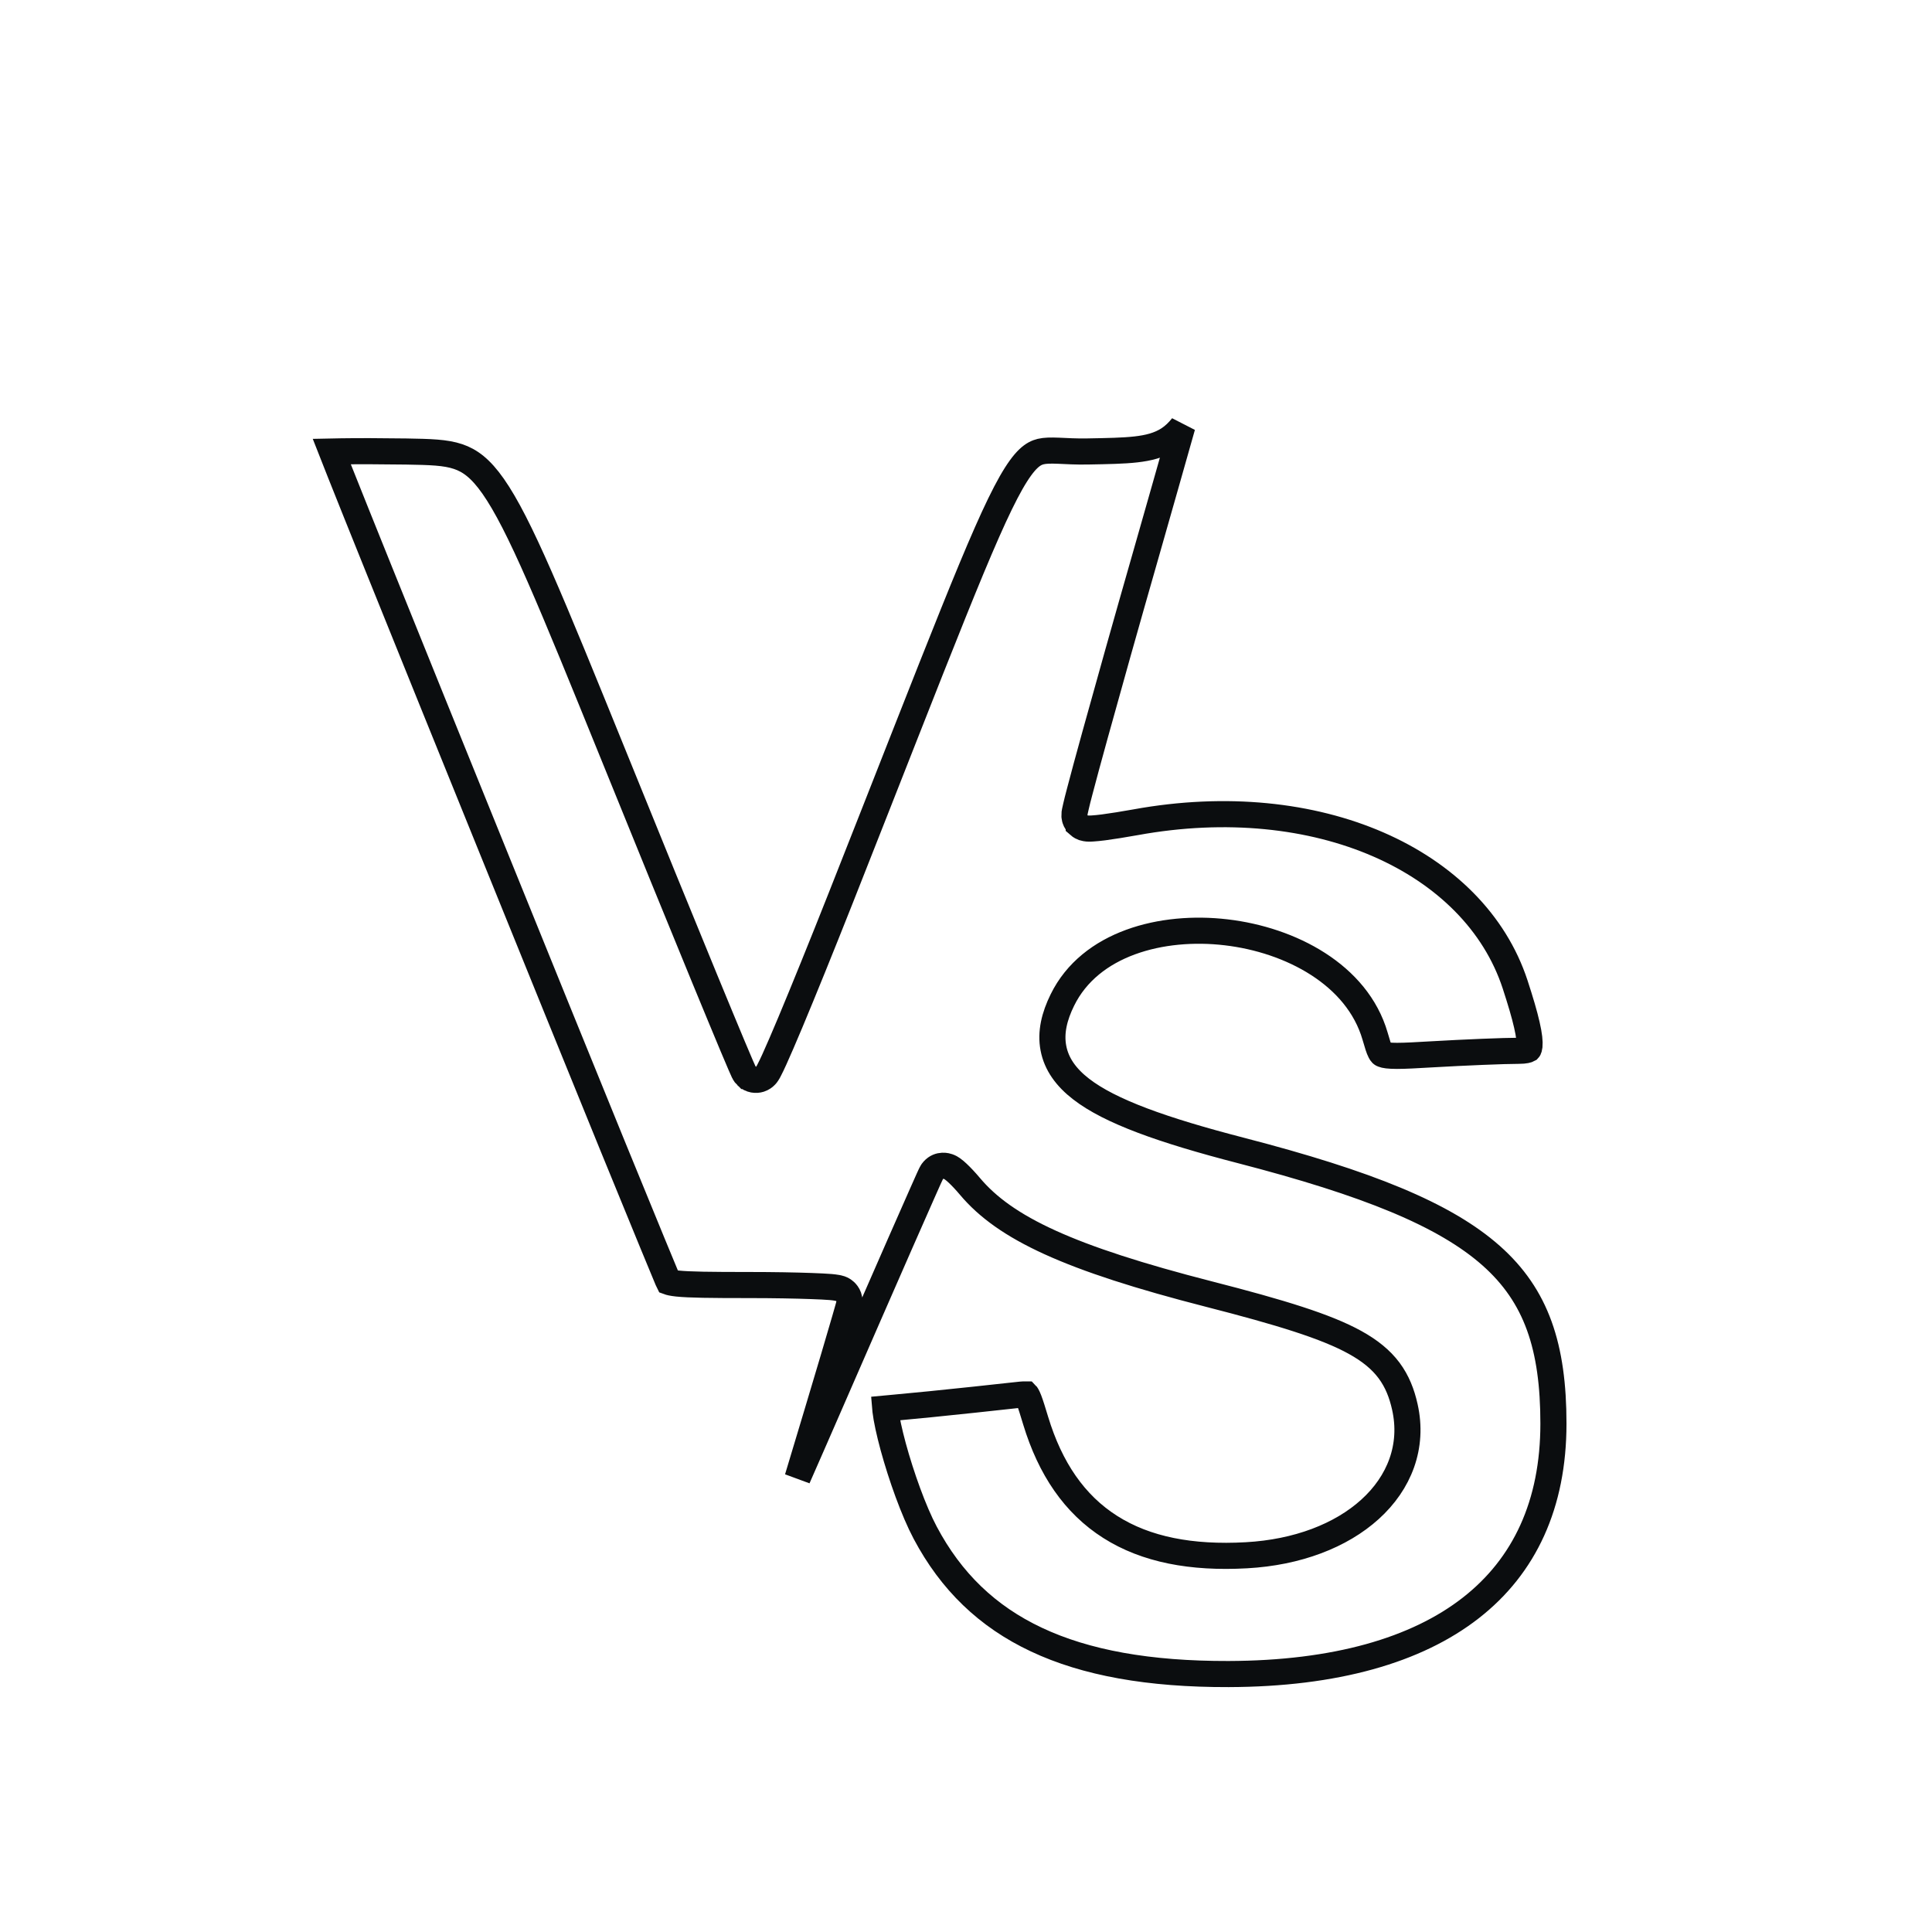 <svg width="37" height="37" viewBox="0 0 37 37" fill="none" xmlns="http://www.w3.org/2000/svg">
<rect x="0.5" y="0.5" width="36" height="36" rx="11.5" stroke="url(#paint0_linear_9324_89968)"/>
<g filter="url(#filter1_d_9324_89968)">
<path fill-rule="evenodd" clip-rule="evenodd" d="M22.964 6.017C22.358 7.368 22.358 7.368 20.831 7.397C19.117 7.429 19.708 6.392 15.864 16.118C15.131 17.971 14.506 19.462 14.474 19.43C14.443 19.399 13.326 16.685 11.993 13.399C9.569 7.426 9.569 7.426 7.785 7.397C6.803 7.382 6 7.394 6 7.425C6 7.501 12.46 23.44 12.587 23.676C12.675 23.841 12.864 23.86 14.351 23.86C15.268 23.86 16.017 23.888 16.017 23.921C16.017 23.954 15.57 25.463 15.023 27.275C14.477 29.086 14.045 30.584 14.065 30.603C14.084 30.623 14.983 28.609 16.063 26.128C17.143 23.647 18.042 21.599 18.061 21.578C18.08 21.556 18.226 21.694 18.386 21.883C19.113 22.748 20.409 23.338 23.097 24.027C25.846 24.732 26.45 25.067 26.66 25.997C26.957 27.313 25.721 28.431 23.857 28.535C21.813 28.649 20.604 27.882 20.073 26.134C19.857 25.422 19.857 25.422 19.372 25.477C18.531 25.572 16.865 25.739 16.755 25.739C16.526 25.739 17.029 27.585 17.498 28.47C18.535 30.426 20.432 31.319 23.53 31.31C27.678 31.298 30 29.487 30 26.264C30 23.236 28.652 22.04 23.832 20.793C20.806 20.009 20.014 19.396 20.569 18.263C21.495 16.373 25.492 16.842 26.093 18.911C26.267 19.509 26.267 19.509 27.429 19.442C28.068 19.405 28.814 19.374 29.085 19.374C29.647 19.373 29.679 19.072 29.253 17.774C28.418 15.231 25.248 13.856 21.704 14.501C21.245 14.584 20.851 14.635 20.827 14.614C20.804 14.593 21.421 12.357 22.198 9.644C22.976 6.932 23.603 4.702 23.591 4.69C23.58 4.677 23.298 5.274 22.964 6.017Z" fill="white"/>
<path d="M21.958 9.575C21.569 10.932 21.221 12.171 20.972 13.072C20.847 13.523 20.748 13.89 20.681 14.146C20.647 14.274 20.621 14.377 20.605 14.448C20.596 14.483 20.59 14.514 20.585 14.538C20.583 14.549 20.58 14.565 20.578 14.58C20.577 14.587 20.576 14.602 20.577 14.621C20.578 14.63 20.578 14.649 20.584 14.672C20.588 14.687 20.603 14.747 20.659 14.799V14.8C20.694 14.831 20.73 14.846 20.746 14.852C20.765 14.858 20.781 14.861 20.792 14.863C20.813 14.867 20.832 14.868 20.845 14.868C20.871 14.869 20.899 14.868 20.926 14.866C20.981 14.863 21.053 14.855 21.135 14.845C21.299 14.823 21.517 14.789 21.749 14.747C25.229 14.114 28.236 15.477 29.016 17.852C29.121 18.174 29.196 18.428 29.241 18.627C29.288 18.83 29.299 18.957 29.291 19.034C29.287 19.069 29.28 19.085 29.277 19.091C29.276 19.094 29.275 19.095 29.273 19.097C29.259 19.105 29.211 19.124 29.085 19.124C28.806 19.124 28.054 19.155 27.415 19.192C27.122 19.209 26.912 19.221 26.755 19.221C26.594 19.221 26.52 19.208 26.483 19.193C26.466 19.187 26.455 19.181 26.435 19.142C26.405 19.085 26.38 19 26.334 18.842C25.992 17.666 24.716 16.999 23.482 16.855C22.252 16.71 20.878 17.065 20.345 18.153C20.193 18.462 20.116 18.771 20.174 19.073C20.232 19.38 20.419 19.636 20.704 19.856C21.257 20.285 22.262 20.644 23.77 21.034C26.179 21.658 27.667 22.258 28.558 23.048C29.425 23.817 29.75 24.791 29.75 26.264C29.75 27.809 29.197 28.991 28.167 29.794C27.128 30.605 25.572 31.054 23.529 31.06C22.002 31.064 20.794 30.846 19.848 30.4C18.907 29.958 18.213 29.285 17.719 28.354C17.496 27.934 17.26 27.27 17.106 26.707C17.03 26.426 16.977 26.181 16.957 26.012C16.955 25.998 16.954 25.985 16.953 25.973C17.002 25.968 17.057 25.965 17.115 25.96C17.301 25.943 17.547 25.919 17.814 25.893C18.35 25.839 18.979 25.772 19.4 25.725C19.53 25.71 19.597 25.703 19.644 25.705C19.649 25.705 19.653 25.706 19.656 25.706C19.659 25.709 19.662 25.715 19.666 25.722C19.677 25.741 19.691 25.769 19.707 25.812C19.741 25.902 19.779 26.025 19.834 26.207C20.112 27.123 20.577 27.809 21.264 28.244C21.946 28.677 22.818 28.844 23.871 28.785C24.847 28.731 25.681 28.41 26.237 27.906C26.799 27.398 27.075 26.7 26.904 25.942C26.847 25.687 26.758 25.456 26.602 25.246C26.446 25.037 26.233 24.865 25.951 24.709C25.398 24.403 24.528 24.136 23.159 23.785C20.467 23.095 19.248 22.519 18.577 21.722C18.493 21.622 18.41 21.534 18.342 21.47C18.309 21.439 18.273 21.407 18.238 21.383C18.223 21.372 18.193 21.353 18.154 21.34C18.14 21.335 17.988 21.283 17.874 21.412L17.873 21.413C17.859 21.429 17.849 21.444 17.848 21.447C17.845 21.452 17.842 21.457 17.841 21.46C17.838 21.465 17.835 21.47 17.833 21.474C17.829 21.481 17.826 21.49 17.821 21.499C17.813 21.517 17.8 21.543 17.786 21.574C17.757 21.638 17.716 21.731 17.664 21.848C17.56 22.082 17.413 22.418 17.231 22.83C16.869 23.655 16.374 24.788 15.834 26.028C15.641 26.473 15.452 26.901 15.274 27.307C15.543 26.416 15.787 25.601 15.965 25.002C16.055 24.698 16.128 24.449 16.179 24.273C16.204 24.186 16.225 24.117 16.238 24.067C16.245 24.043 16.251 24.022 16.255 24.006C16.257 23.998 16.258 23.99 16.26 23.982C16.261 23.979 16.263 23.973 16.264 23.967C16.264 23.965 16.268 23.945 16.268 23.921C16.268 23.795 16.18 23.728 16.16 23.714C16.131 23.693 16.104 23.683 16.093 23.679C16.067 23.67 16.041 23.666 16.026 23.663C15.993 23.657 15.951 23.652 15.907 23.648C15.816 23.641 15.689 23.634 15.537 23.629C15.231 23.618 14.812 23.61 14.352 23.61C13.602 23.61 13.199 23.605 12.971 23.581C12.87 23.57 12.823 23.557 12.804 23.55C12.8 23.542 12.795 23.529 12.786 23.51C12.771 23.474 12.75 23.423 12.723 23.358C12.669 23.229 12.593 23.046 12.499 22.817C12.31 22.359 12.047 21.717 11.735 20.953C11.112 19.425 10.293 17.408 9.478 15.396C8.662 13.385 7.851 11.378 7.243 9.87C6.939 9.116 6.686 8.486 6.51 8.043C6.448 7.888 6.396 7.755 6.354 7.648C6.406 7.647 6.465 7.645 6.528 7.644C6.848 7.639 7.292 7.64 7.78 7.647C8.239 7.655 8.53 7.662 8.774 7.744C8.999 7.82 9.202 7.967 9.444 8.312C9.692 8.666 9.967 9.206 10.335 10.046C10.702 10.882 11.155 11.998 11.762 13.493C12.428 15.136 13.04 16.637 13.49 17.73C13.715 18.277 13.9 18.722 14.03 19.033C14.095 19.189 14.147 19.311 14.184 19.396C14.202 19.439 14.217 19.472 14.229 19.497C14.234 19.509 14.239 19.521 14.244 19.531C14.246 19.536 14.251 19.544 14.255 19.551C14.257 19.554 14.26 19.56 14.265 19.566C14.267 19.57 14.278 19.589 14.297 19.607H14.298C14.378 19.687 14.482 19.691 14.552 19.669C14.604 19.652 14.638 19.623 14.648 19.613C14.673 19.591 14.689 19.567 14.694 19.559C14.709 19.537 14.723 19.511 14.734 19.488C14.759 19.441 14.791 19.373 14.829 19.29C14.905 19.122 15.011 18.878 15.137 18.577C15.389 17.975 15.729 17.137 16.096 16.21C17.058 13.776 17.741 12.02 18.253 10.75C18.766 9.476 19.1 8.709 19.363 8.246C19.627 7.783 19.788 7.683 19.931 7.648C20.017 7.628 20.119 7.626 20.273 7.632C20.421 7.638 20.612 7.651 20.836 7.646C21.213 7.639 21.513 7.634 21.751 7.607C21.992 7.58 22.198 7.529 22.378 7.413C22.481 7.346 22.566 7.262 22.643 7.165C22.44 7.88 22.208 8.703 21.958 9.575Z" stroke="#0B0D0F" stroke-width="0.5"/>
</g>
<defs>
<filter id="filter1_d_9324_89968" x="2" y="1.689" width="32" height="34.621" filterUnits="userSpaceOnUse" color-interpolation-filters="sRGB">
<feFlood flood-opacity="0" result="BackgroundImageFix"/>
<feColorMatrix in="SourceAlpha" type="matrix" values="0 0 0 0 0 0 0 0 0 0 0 0 0 0 0 0 0 0 127 0" result="hardAlpha"/>
<feOffset dy="1"/>
<feGaussianBlur stdDeviation="2"/>
<feComposite in2="hardAlpha" operator="out"/>
<feColorMatrix type="matrix" values="0 0 0 0 0 0 0 0 0 0 0 0 0 0 0 0 0 0 0.7 0"/>
<feBlend mode="normal" in2="BackgroundImageFix" result="effect1_dropShadow_9324_89968"/>
<feBlend mode="normal" in="SourceGraphic" in2="effect1_dropShadow_9324_89968" result="shape"/>
</filter>
<linearGradient id="paint0_linear_9324_89968" x1="2.612" y1="2.91" x2="33.54" y2="35.98" gradientUnits="userSpaceOnUse">
<stop stop-color="white"/>
<stop offset="1" stop-color="white" stop-opacity="0"/>
</linearGradient>
</defs>
</svg>
